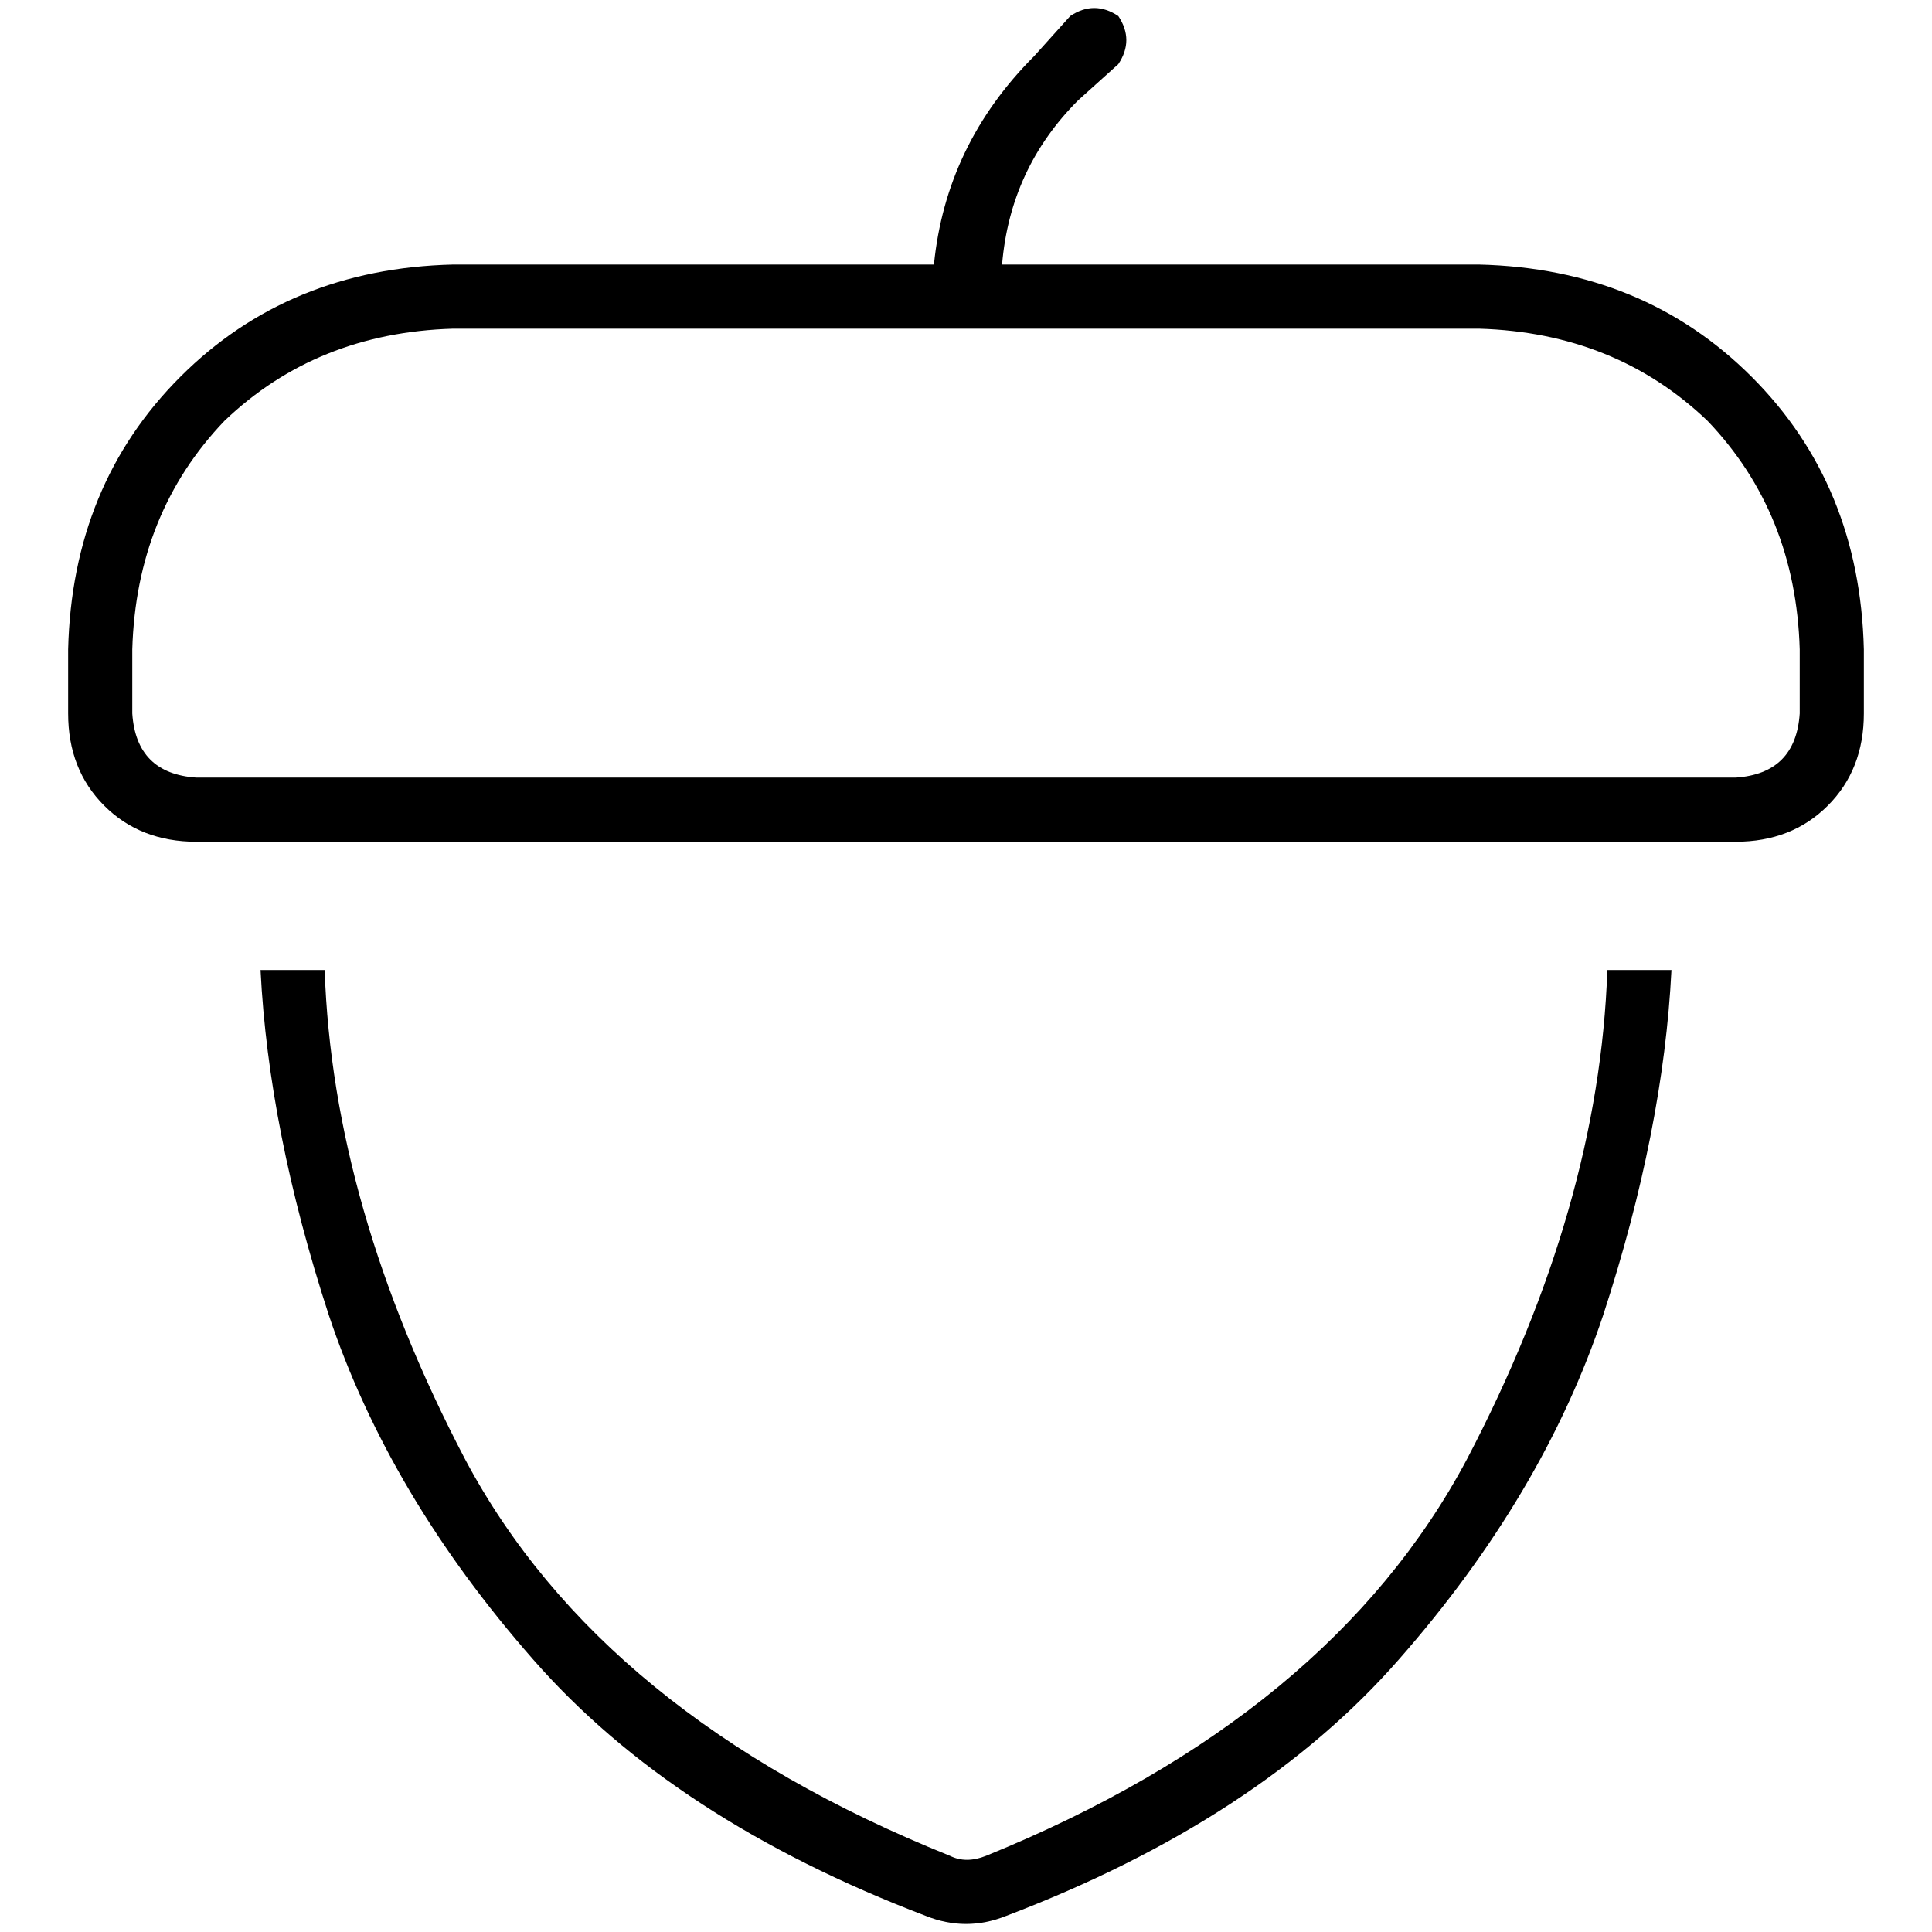 <svg xmlns="http://www.w3.org/2000/svg" viewBox="0 0 512 512">
  <path d="M 296.365 16.996 Q 300.614 10.622 296.365 4.249 Q 289.992 0 283.618 4.249 L 274.058 14.871 L 274.058 14.871 Q 250.689 38.241 247.502 70.108 L 120.033 70.108 L 120.033 70.108 Q 76.481 71.17 47.801 99.851 Q 19.12 128.531 18.058 172.083 L 18.058 189.079 L 18.058 189.079 Q 18.058 203.95 27.618 213.51 Q 37.178 223.071 52.05 223.071 L 459.95 223.071 L 459.95 223.071 Q 474.822 223.071 484.382 213.51 Q 493.942 203.95 493.942 189.079 L 493.942 172.083 L 493.942 172.083 Q 492.88 128.531 464.199 99.851 Q 435.519 71.17 391.967 70.108 L 265.56 70.108 L 265.56 70.108 Q 267.685 44.614 285.743 26.556 L 296.365 16.996 L 296.365 16.996 Z M 391.967 87.104 Q 428.083 88.166 452.515 111.535 L 452.515 111.535 L 452.515 111.535 Q 475.884 135.967 476.946 172.083 L 476.946 189.079 L 476.946 189.079 Q 475.884 205.012 459.95 206.075 L 52.05 206.075 L 52.05 206.075 Q 36.116 205.012 35.054 189.079 L 35.054 172.083 L 35.054 172.083 Q 36.116 135.967 59.485 111.535 Q 83.917 88.166 120.033 87.104 L 391.967 87.104 L 391.967 87.104 Z M 69.046 257.062 Q 71.17 299.552 87.104 348.415 L 87.104 348.415 L 87.104 348.415 Q 103.037 396.216 141.278 439.768 L 141.278 439.768 L 141.278 439.768 Q 178.456 482.257 245.378 507.751 Q 256 512 266.622 507.751 Q 333.544 482.257 370.722 439.768 Q 408.963 396.216 424.896 348.415 Q 440.83 299.552 442.954 257.062 L 425.959 257.062 L 425.959 257.062 Q 423.834 319.734 388.78 386.656 Q 352.664 454.639 261.311 491.817 Q 256 493.942 251.751 491.817 Q 159.336 454.639 123.22 386.656 Q 88.166 319.734 86.041 257.062 L 69.046 257.062 L 69.046 257.062 Z" />
</svg>